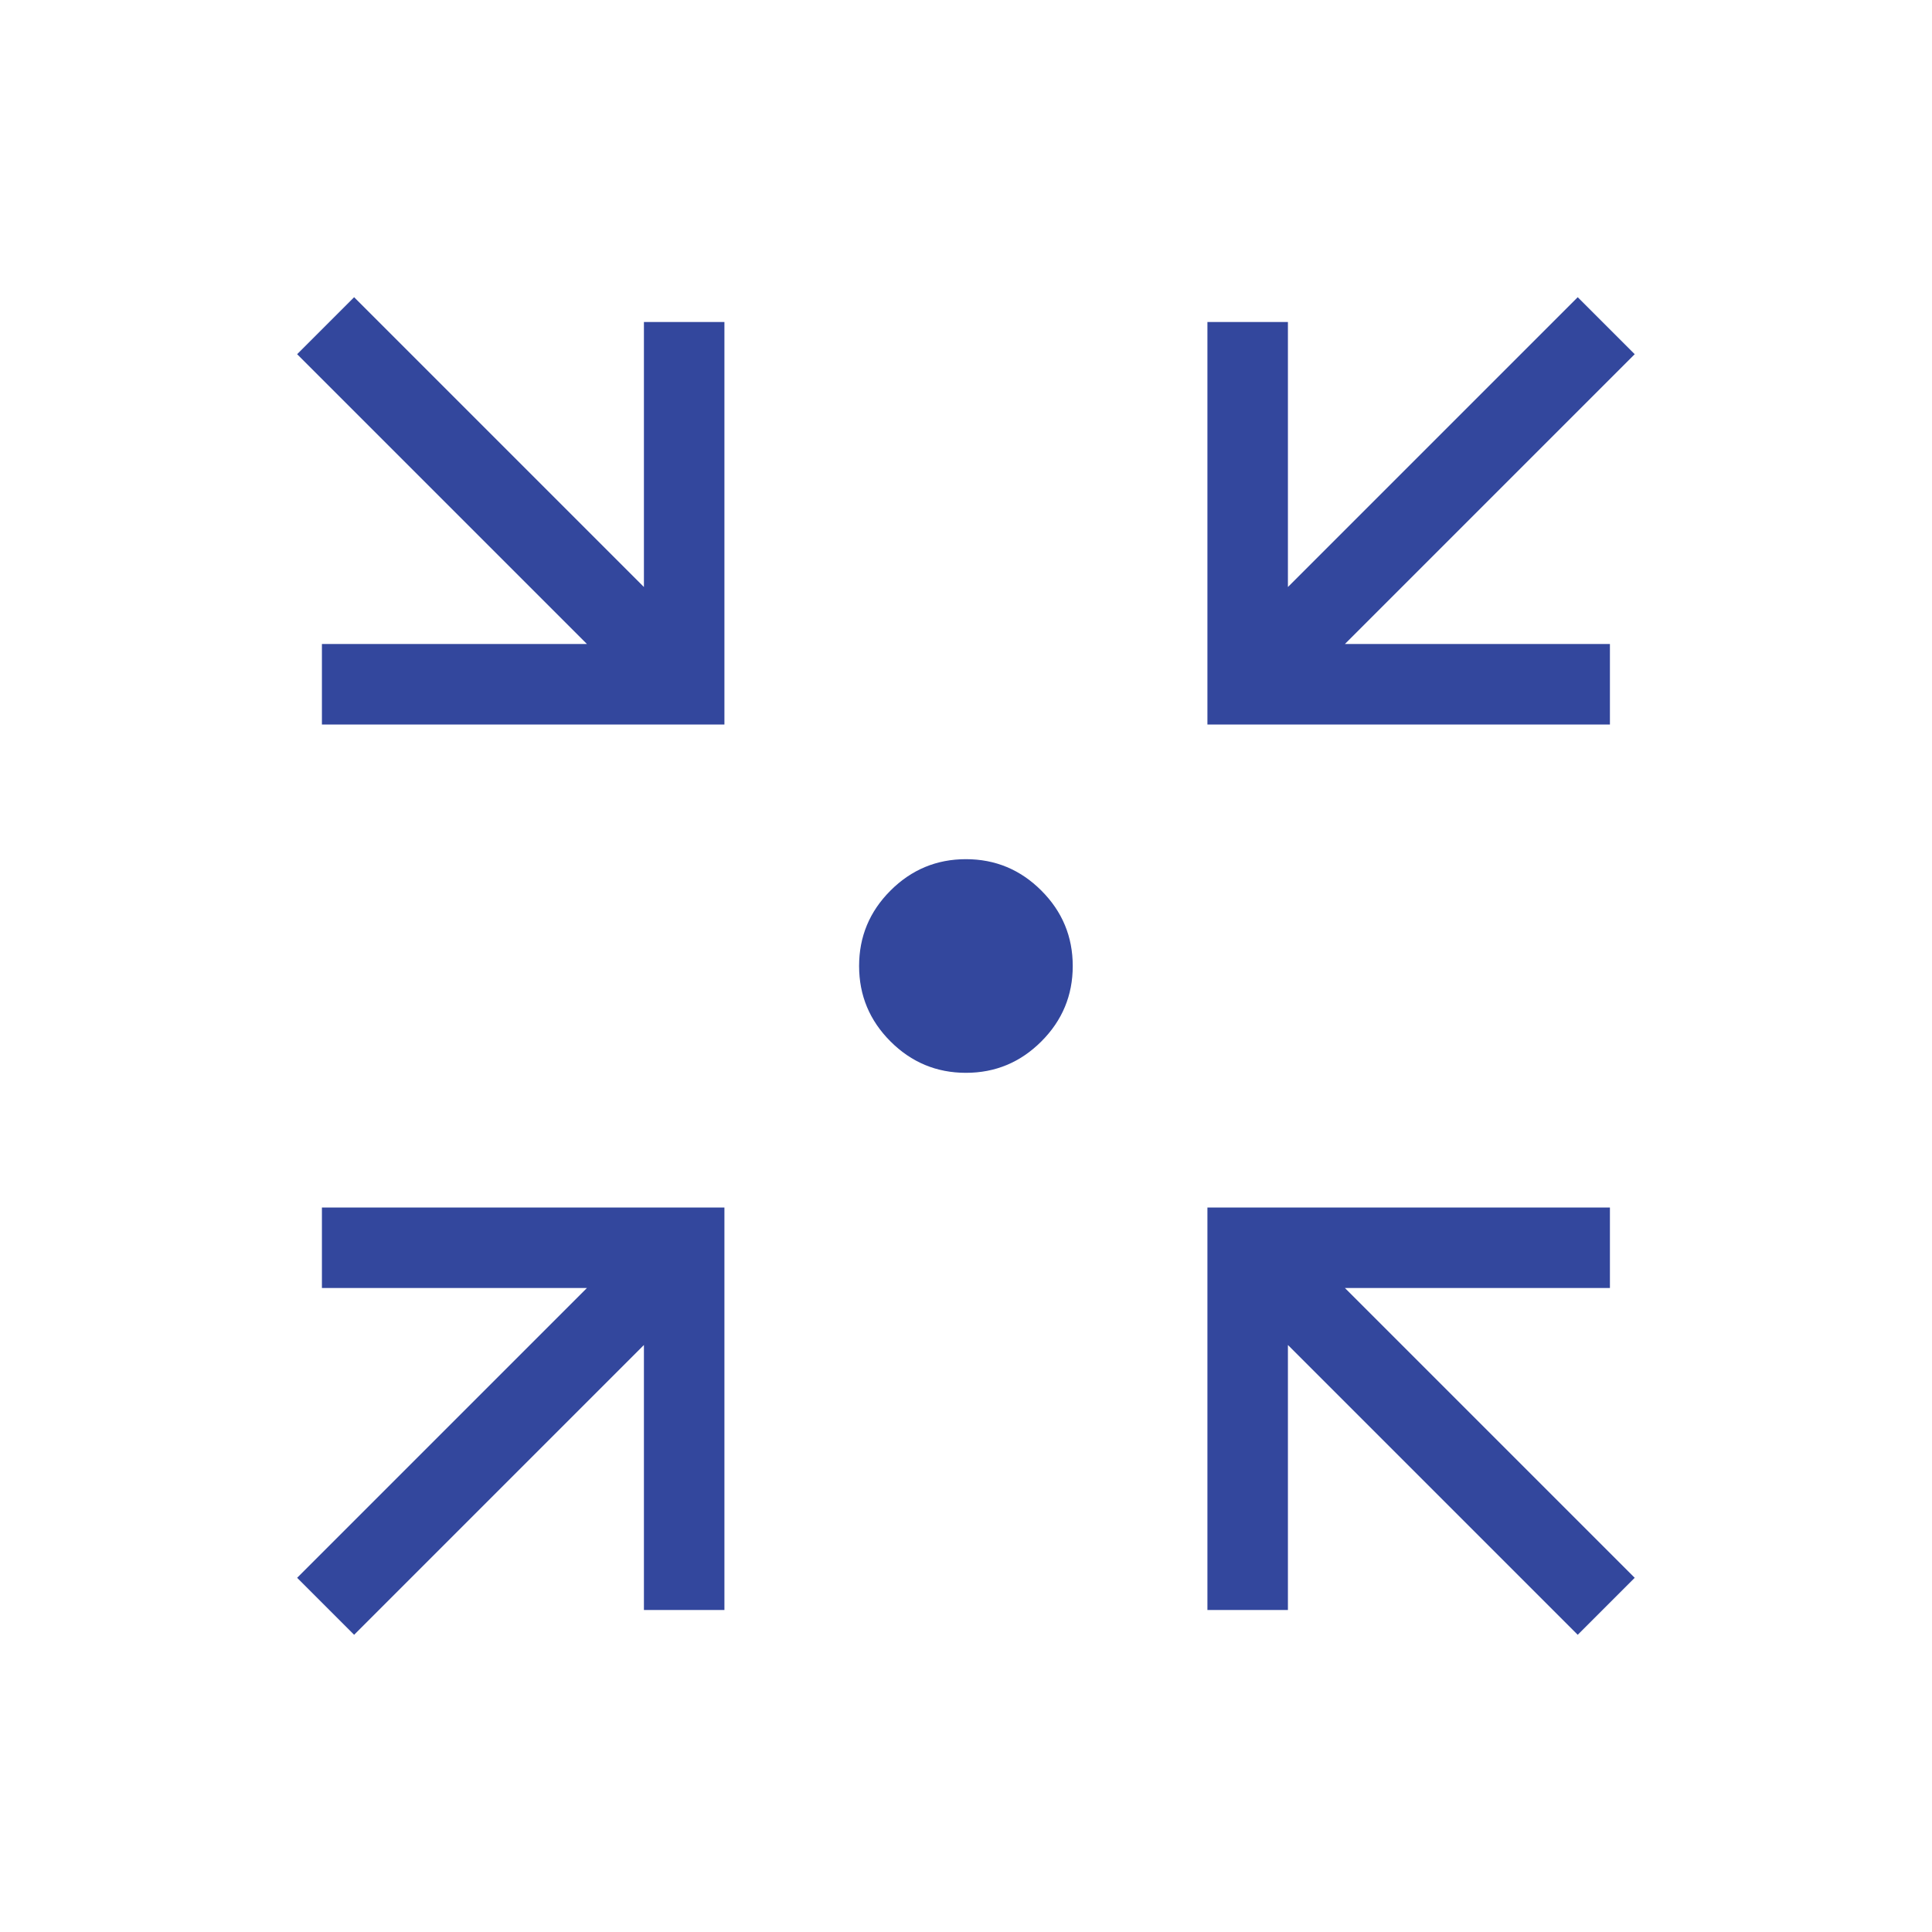 <svg width="24" height="24" viewBox="0 0 24 24" fill="none" xmlns="http://www.w3.org/2000/svg">
<g clip-path="url(#clip0_2_2718)">
<path d="M4.399 20.308L3.691 19.6L7.291 16H3.999V15H8.999V20H7.999V16.708L4.399 20.308ZM19.599 20.308L15.999 16.708V20H14.999V15H19.999V16H16.707L20.307 19.6L19.599 20.308ZM3.999 9V8H7.291L3.691 4.4L4.399 3.692L7.999 7.292V4H8.999V9H3.999ZM14.999 9V4H15.999V7.292L19.599 3.692L20.307 4.4L16.707 8H19.999V9H14.999ZM11.999 13.327C11.635 13.327 11.322 13.197 11.062 12.937C10.802 12.677 10.672 12.365 10.672 12C10.672 11.635 10.802 11.323 11.062 11.063C11.322 10.803 11.635 10.673 11.999 10.673C12.364 10.673 12.676 10.803 12.936 11.063C13.196 11.323 13.326 11.635 13.326 12C13.326 12.365 13.196 12.677 12.936 12.937C12.676 13.197 12.364 13.327 11.999 13.327Z" fill="#33479D"/>
</g>
<defs>
<clipPath id="clip0_2_2718">
<rect width="24" height="24" fill="white"/>
</clipPath>
</defs>
</svg>
